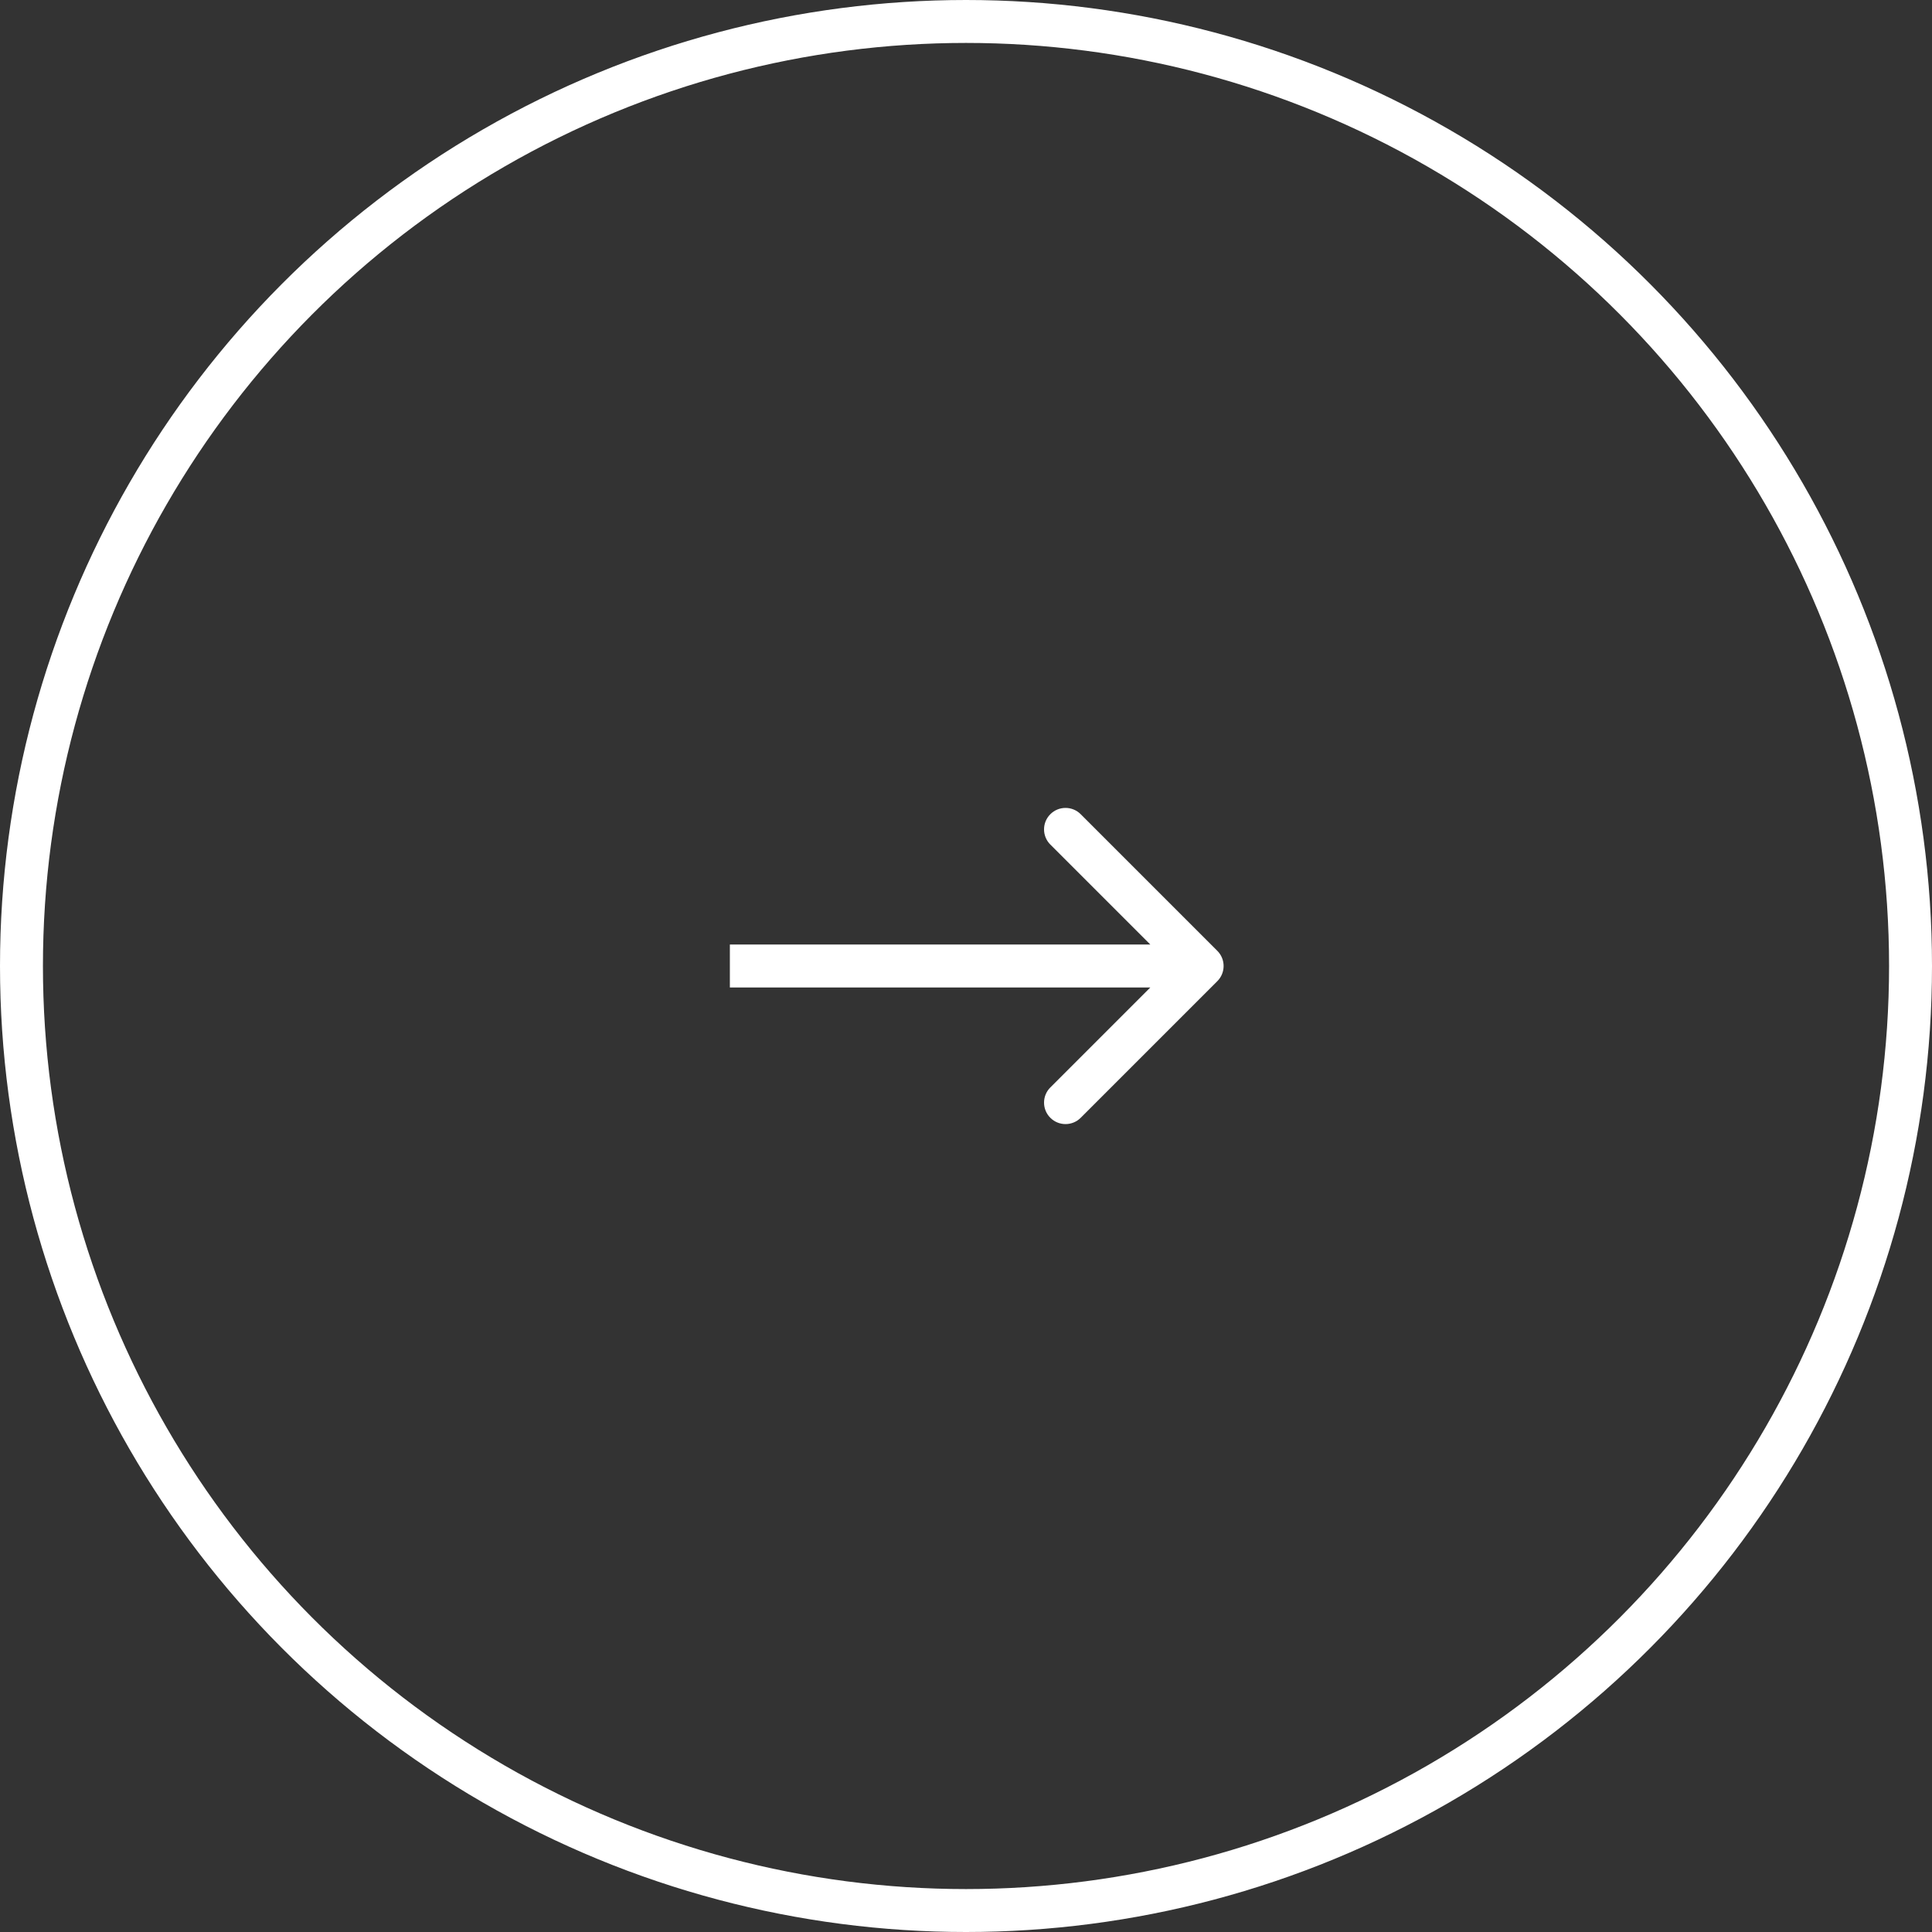 <?xml version="1.0" encoding="UTF-8"?> <svg xmlns="http://www.w3.org/2000/svg" width="90" height="90" viewBox="0 0 90 90" fill="none"><rect x="0" y="0" width="90" height="90" fill="#333333" stroke="none"/> <circle cx="45" cy="45" r="44" stroke="white" stroke-width="2"></circle> <path d="M56.707 45.707C57.098 45.317 57.098 44.683 56.707 44.293L50.343 37.929C49.953 37.538 49.319 37.538 48.929 37.929C48.538 38.319 48.538 38.953 48.929 39.343L54.586 45L48.929 50.657C48.538 51.047 48.538 51.681 48.929 52.071C49.319 52.462 49.953 52.462 50.343 52.071L56.707 45.707ZM34 46L56 46L56 44L34 44L34 46Z" fill="white"></path> </svg> 